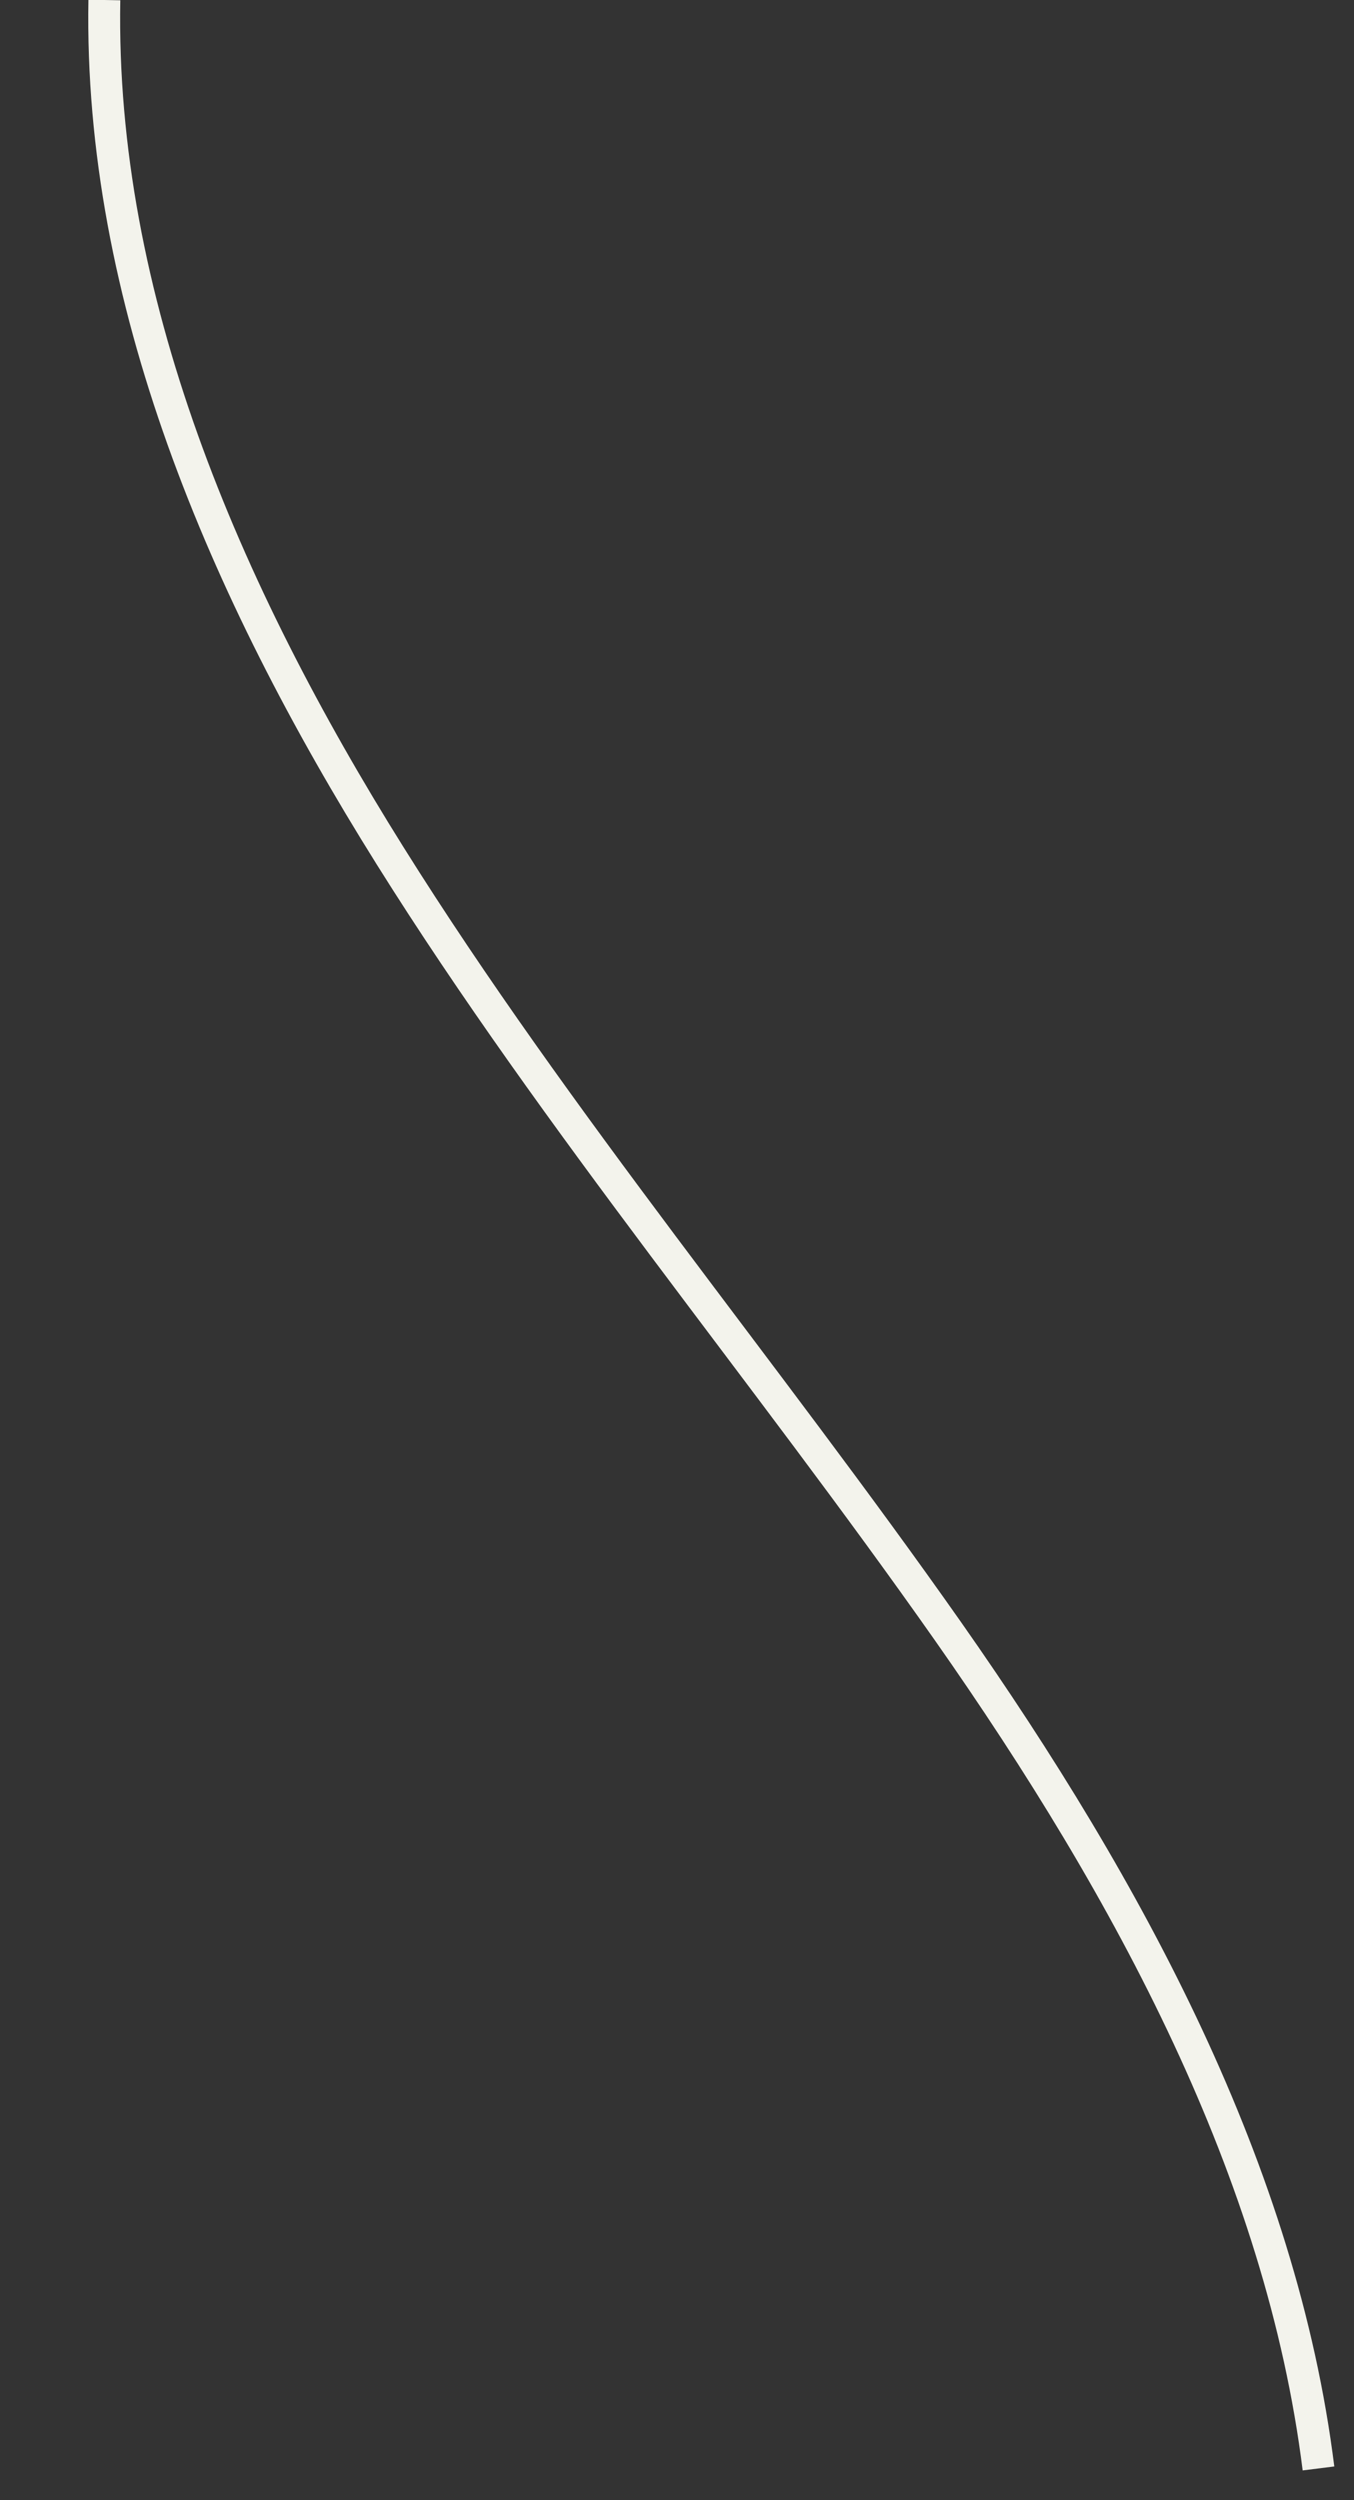 <?xml version="1.0" encoding="utf-8"?>
<svg xmlns="http://www.w3.org/2000/svg" fill="none" height="100%" overflow="visible" preserveAspectRatio="none" style="display: block;" viewBox="0 0 13 24" width="100%">
<rect x="0" y="0" width="13" height="24" fill="#333333" stroke="none"/>
<path d="M1.002 0C0.951 2.859 2.144 5.657 3.745 8.214C5.345 10.77 7.351 13.166 9.104 15.662C10.856 18.159 12.304 20.856 12.659 23.695" id="Vector" stroke="#F3F3EC" stroke-miterlimit="10" stroke-width="0.306"/>
</svg>